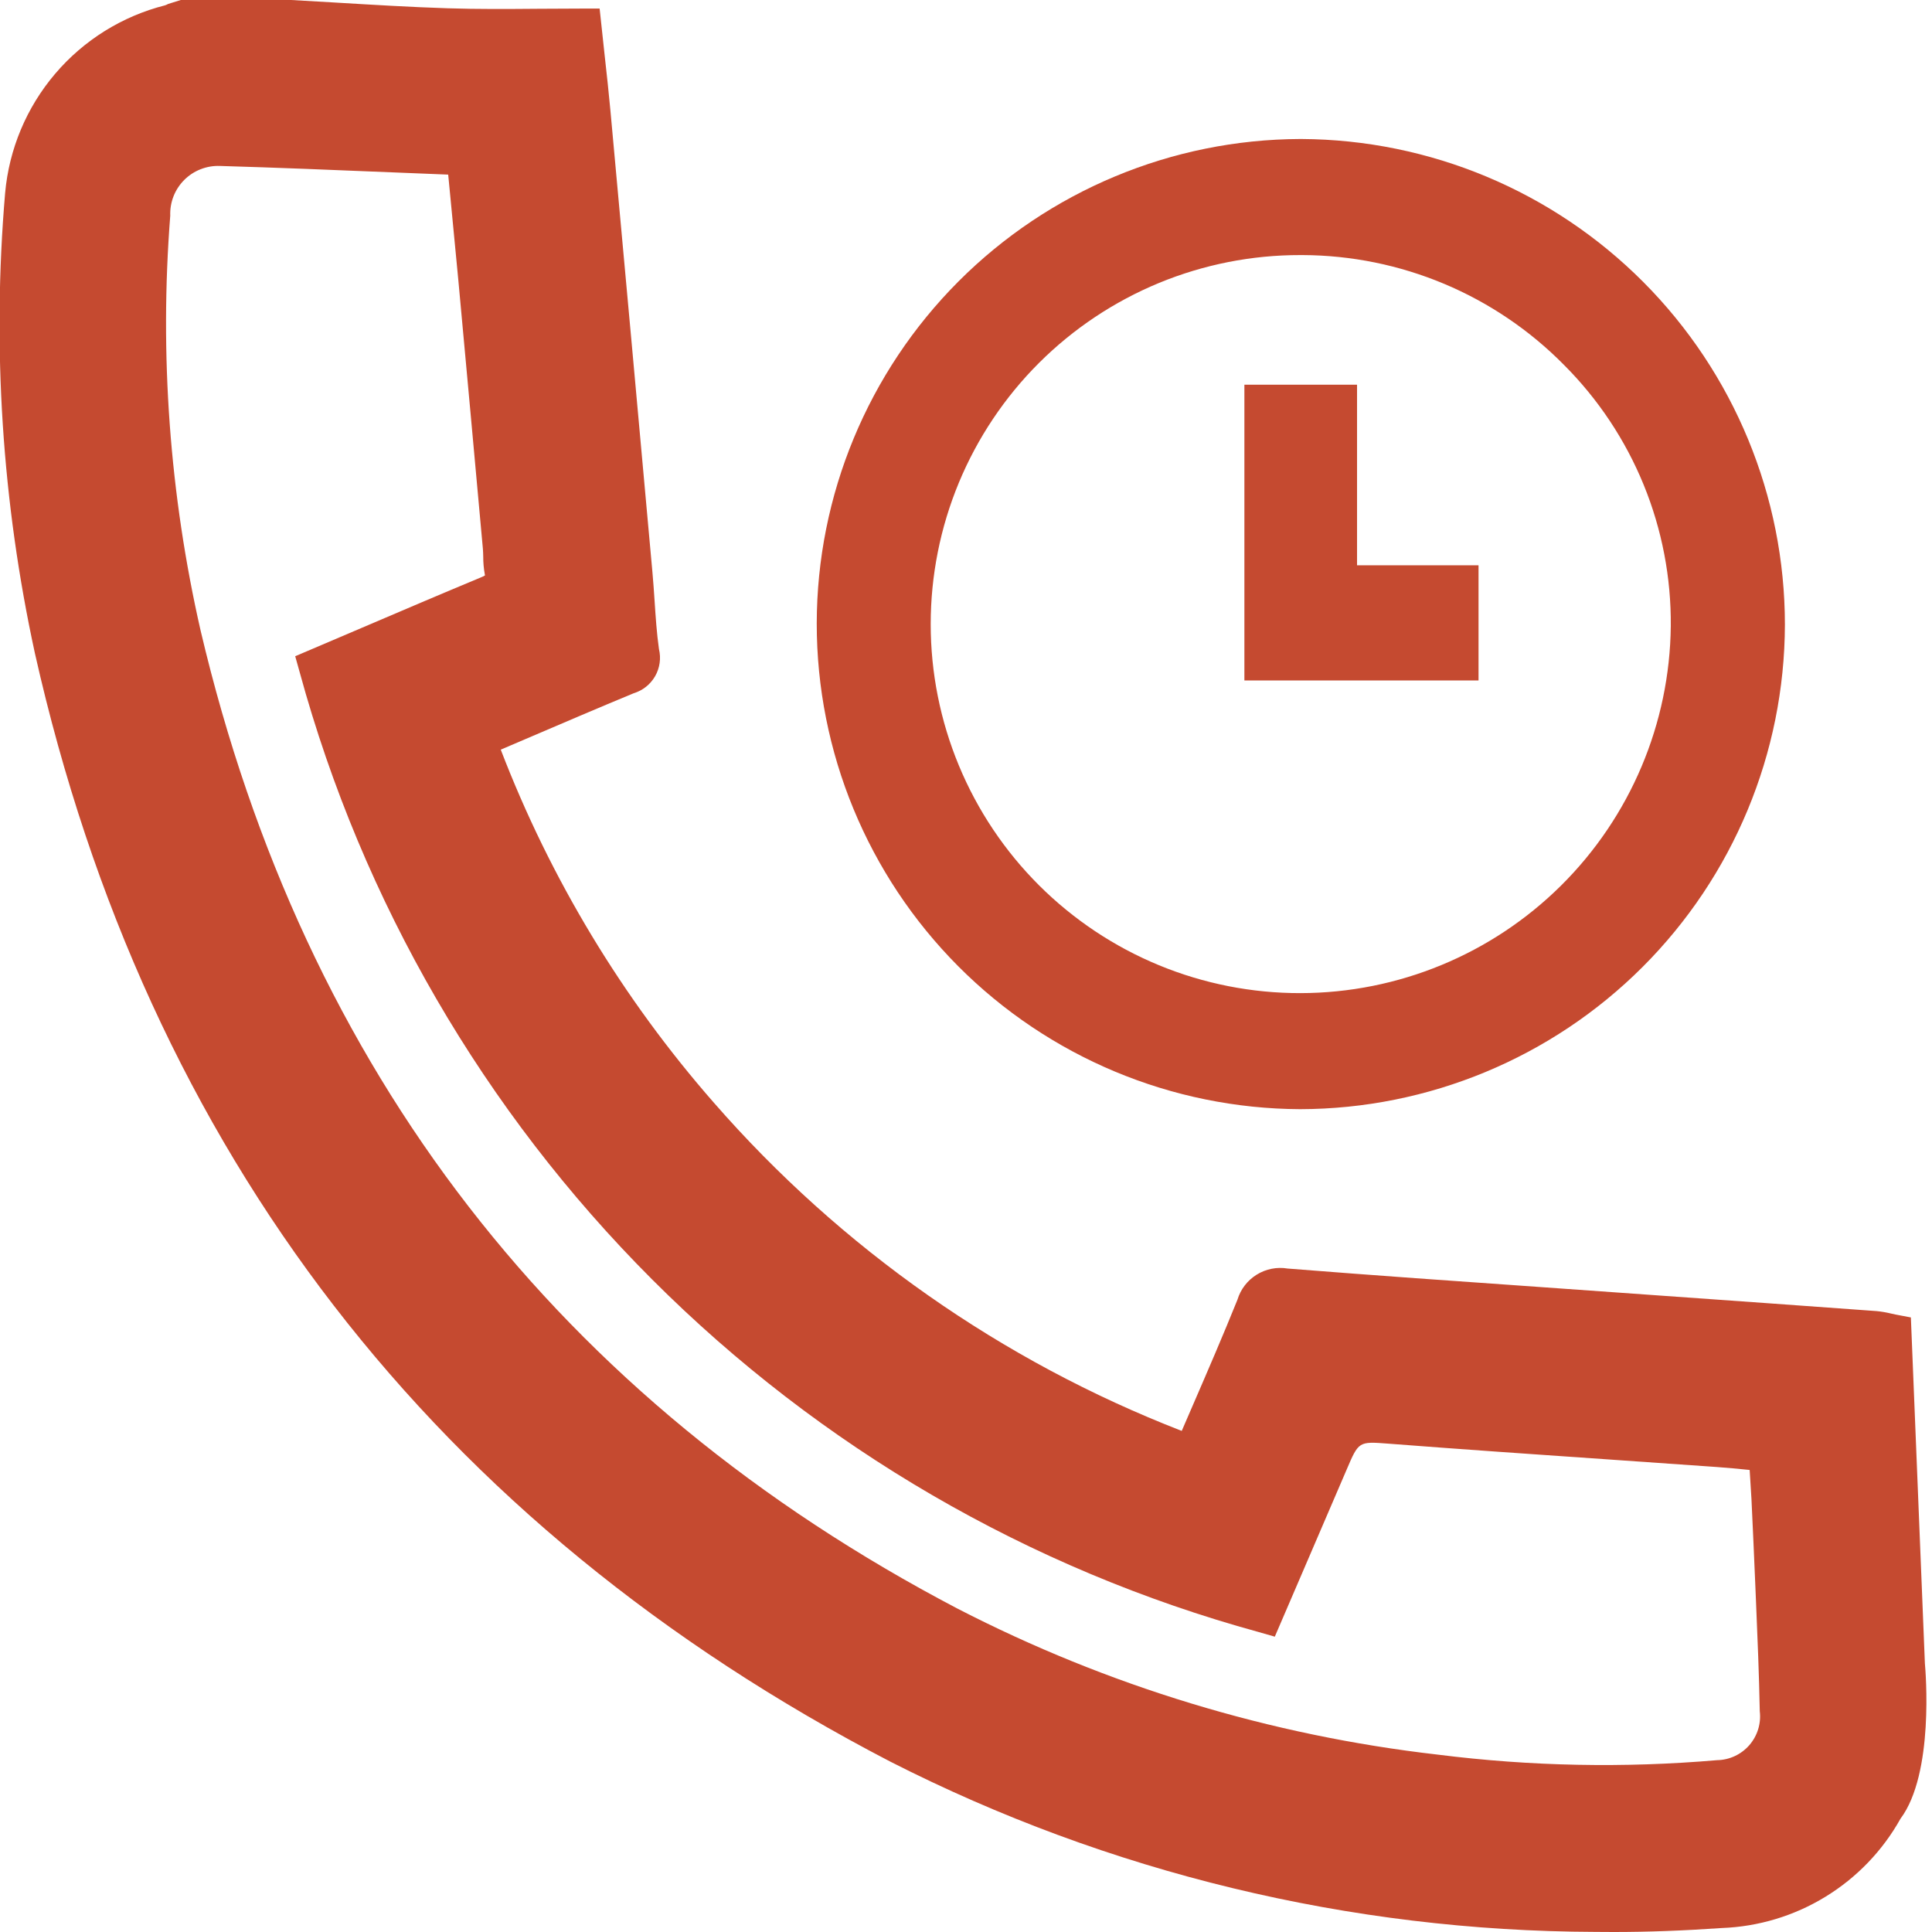 <svg width="74" height="74" viewBox="0 0 74 74" fill="none" xmlns="http://www.w3.org/2000/svg">
<path d="M68.366 23.927C68.365 19.008 66.416 14.29 62.945 10.804C59.474 7.318 54.765 5.348 49.846 5.324H49.797C44.885 5.342 40.18 7.304 36.71 10.781C33.241 14.259 31.289 18.968 31.283 23.881C31.281 28.8 33.229 33.519 36.699 37.006C40.169 40.492 44.879 42.462 49.797 42.484C54.717 42.474 59.433 40.517 62.913 37.039C66.392 33.561 68.353 28.847 68.366 23.927V23.927ZM49.812 38.039H49.81C47.952 38.042 46.111 37.68 44.393 36.971C42.675 36.263 41.114 35.222 39.798 33.91C38.483 32.597 37.439 31.038 36.727 29.321C36.015 27.605 35.648 25.765 35.648 23.907C35.648 22.048 36.014 20.208 36.725 18.491C37.437 16.775 38.48 15.215 39.795 13.902C41.111 12.589 42.672 11.549 44.389 10.839C46.107 10.13 47.948 9.767 49.806 9.77H49.895C51.757 9.777 53.6 10.152 55.318 10.873C57.035 11.595 58.593 12.648 59.901 13.974C61.214 15.286 62.252 16.847 62.955 18.566C63.658 20.284 64.011 22.125 63.995 23.981C63.956 27.719 62.444 31.291 59.789 33.922C57.135 36.553 53.55 38.033 49.812 38.039V38.039Z" fill="#C54A30"/>
<path d="M47.663 14.735V26.063H56.631V21.652H51.978V14.735H47.663Z" fill="#C54A30"/>
<path d="M73.728 63.717L73.191 50.461L72.617 50.352C72.549 50.338 72.484 50.324 72.415 50.308C72.24 50.266 72.061 50.236 71.881 50.218C69.079 50.014 66.276 49.813 63.473 49.615L59.113 49.305C55.848 49.077 52.583 48.847 49.32 48.588C48.909 48.519 48.487 48.603 48.133 48.823C47.779 49.042 47.517 49.384 47.397 49.782C46.847 51.147 46.276 52.467 45.671 53.864L45.263 54.807C38.361 52.128 32.212 47.814 27.344 42.237C23.847 38.245 21.083 33.667 19.18 28.713L20.106 28.317C21.519 27.713 22.893 27.123 24.274 26.552C24.62 26.447 24.913 26.213 25.093 25.899C25.272 25.585 25.325 25.214 25.24 24.862C25.154 24.256 25.112 23.623 25.072 23.012C25.048 22.645 25.022 22.277 24.989 21.91C24.457 16.017 23.92 10.124 23.38 4.231C23.318 3.553 23.244 2.878 23.162 2.142L22.967 0.328H22.306C21.754 0.328 21.212 0.332 20.633 0.336C19.433 0.346 18.298 0.354 17.151 0.317C15.749 0.273 14.285 0.184 12.993 0.107L12.71 0.09C12.201 0.059 11.691 0.029 11.146 0H6.924L6.442 0.151C6.403 0.173 6.363 0.19 6.321 0.204C4.681 0.62 3.21 1.536 2.113 2.825C1.016 4.113 0.346 5.711 0.196 7.397C-0.306 13.296 0.079 19.236 1.337 25.022C5.636 44.126 16.658 58.409 34.098 67.473C42.464 71.733 51.714 73.967 61.102 73.996C61.336 73.999 61.571 74 61.807 74C63.113 74 64.474 73.95 65.948 73.848C67.352 73.796 68.72 73.384 69.919 72.65C71.118 71.917 72.108 70.888 72.793 69.661C74.09 67.93 73.754 64.006 73.728 63.717ZM18.398 22.125C16.88 22.756 15.368 23.402 13.826 24.061L11.307 25.135L11.481 25.756C13.883 34.544 18.533 42.555 24.972 49C31.412 55.445 39.42 60.101 48.206 62.51L48.828 62.688L49.849 60.315C50.428 58.969 51.005 57.631 51.581 56.286C52.041 55.209 52.042 55.209 53.161 55.294L53.293 55.304C56.049 55.517 58.807 55.707 61.566 55.897L65.758 56.19C66.17 56.219 66.582 56.259 67.016 56.303L67.085 57.419C67.137 58.543 67.19 59.659 67.235 60.774L67.26 61.372C67.318 62.74 67.377 64.154 67.403 65.544C67.431 65.776 67.41 66.012 67.341 66.236C67.272 66.459 67.157 66.666 67.004 66.843C66.85 67.019 66.661 67.162 66.449 67.261C66.237 67.36 66.007 67.414 65.773 67.418C62.21 67.725 58.625 67.654 55.077 67.207C48.659 66.471 42.428 64.578 36.687 61.62C21.415 53.623 11.658 41.02 7.685 24.158C6.497 18.947 6.105 13.588 6.521 8.26C6.511 8.008 6.554 7.757 6.645 7.522C6.737 7.287 6.876 7.074 7.054 6.895C7.232 6.716 7.445 6.576 7.679 6.484C7.914 6.391 8.165 6.347 8.417 6.356H8.42C10.612 6.42 12.803 6.51 15.012 6.601L17.167 6.688L17.238 7.422C17.347 8.537 17.454 9.654 17.559 10.772C17.874 14.19 18.187 17.607 18.496 21.024C18.504 21.122 18.506 21.22 18.509 21.32C18.508 21.546 18.528 21.771 18.568 21.994L18.577 22.039C18.52 22.072 18.46 22.101 18.398 22.125V22.125Z" fill="#C54A30"/>
</svg>
